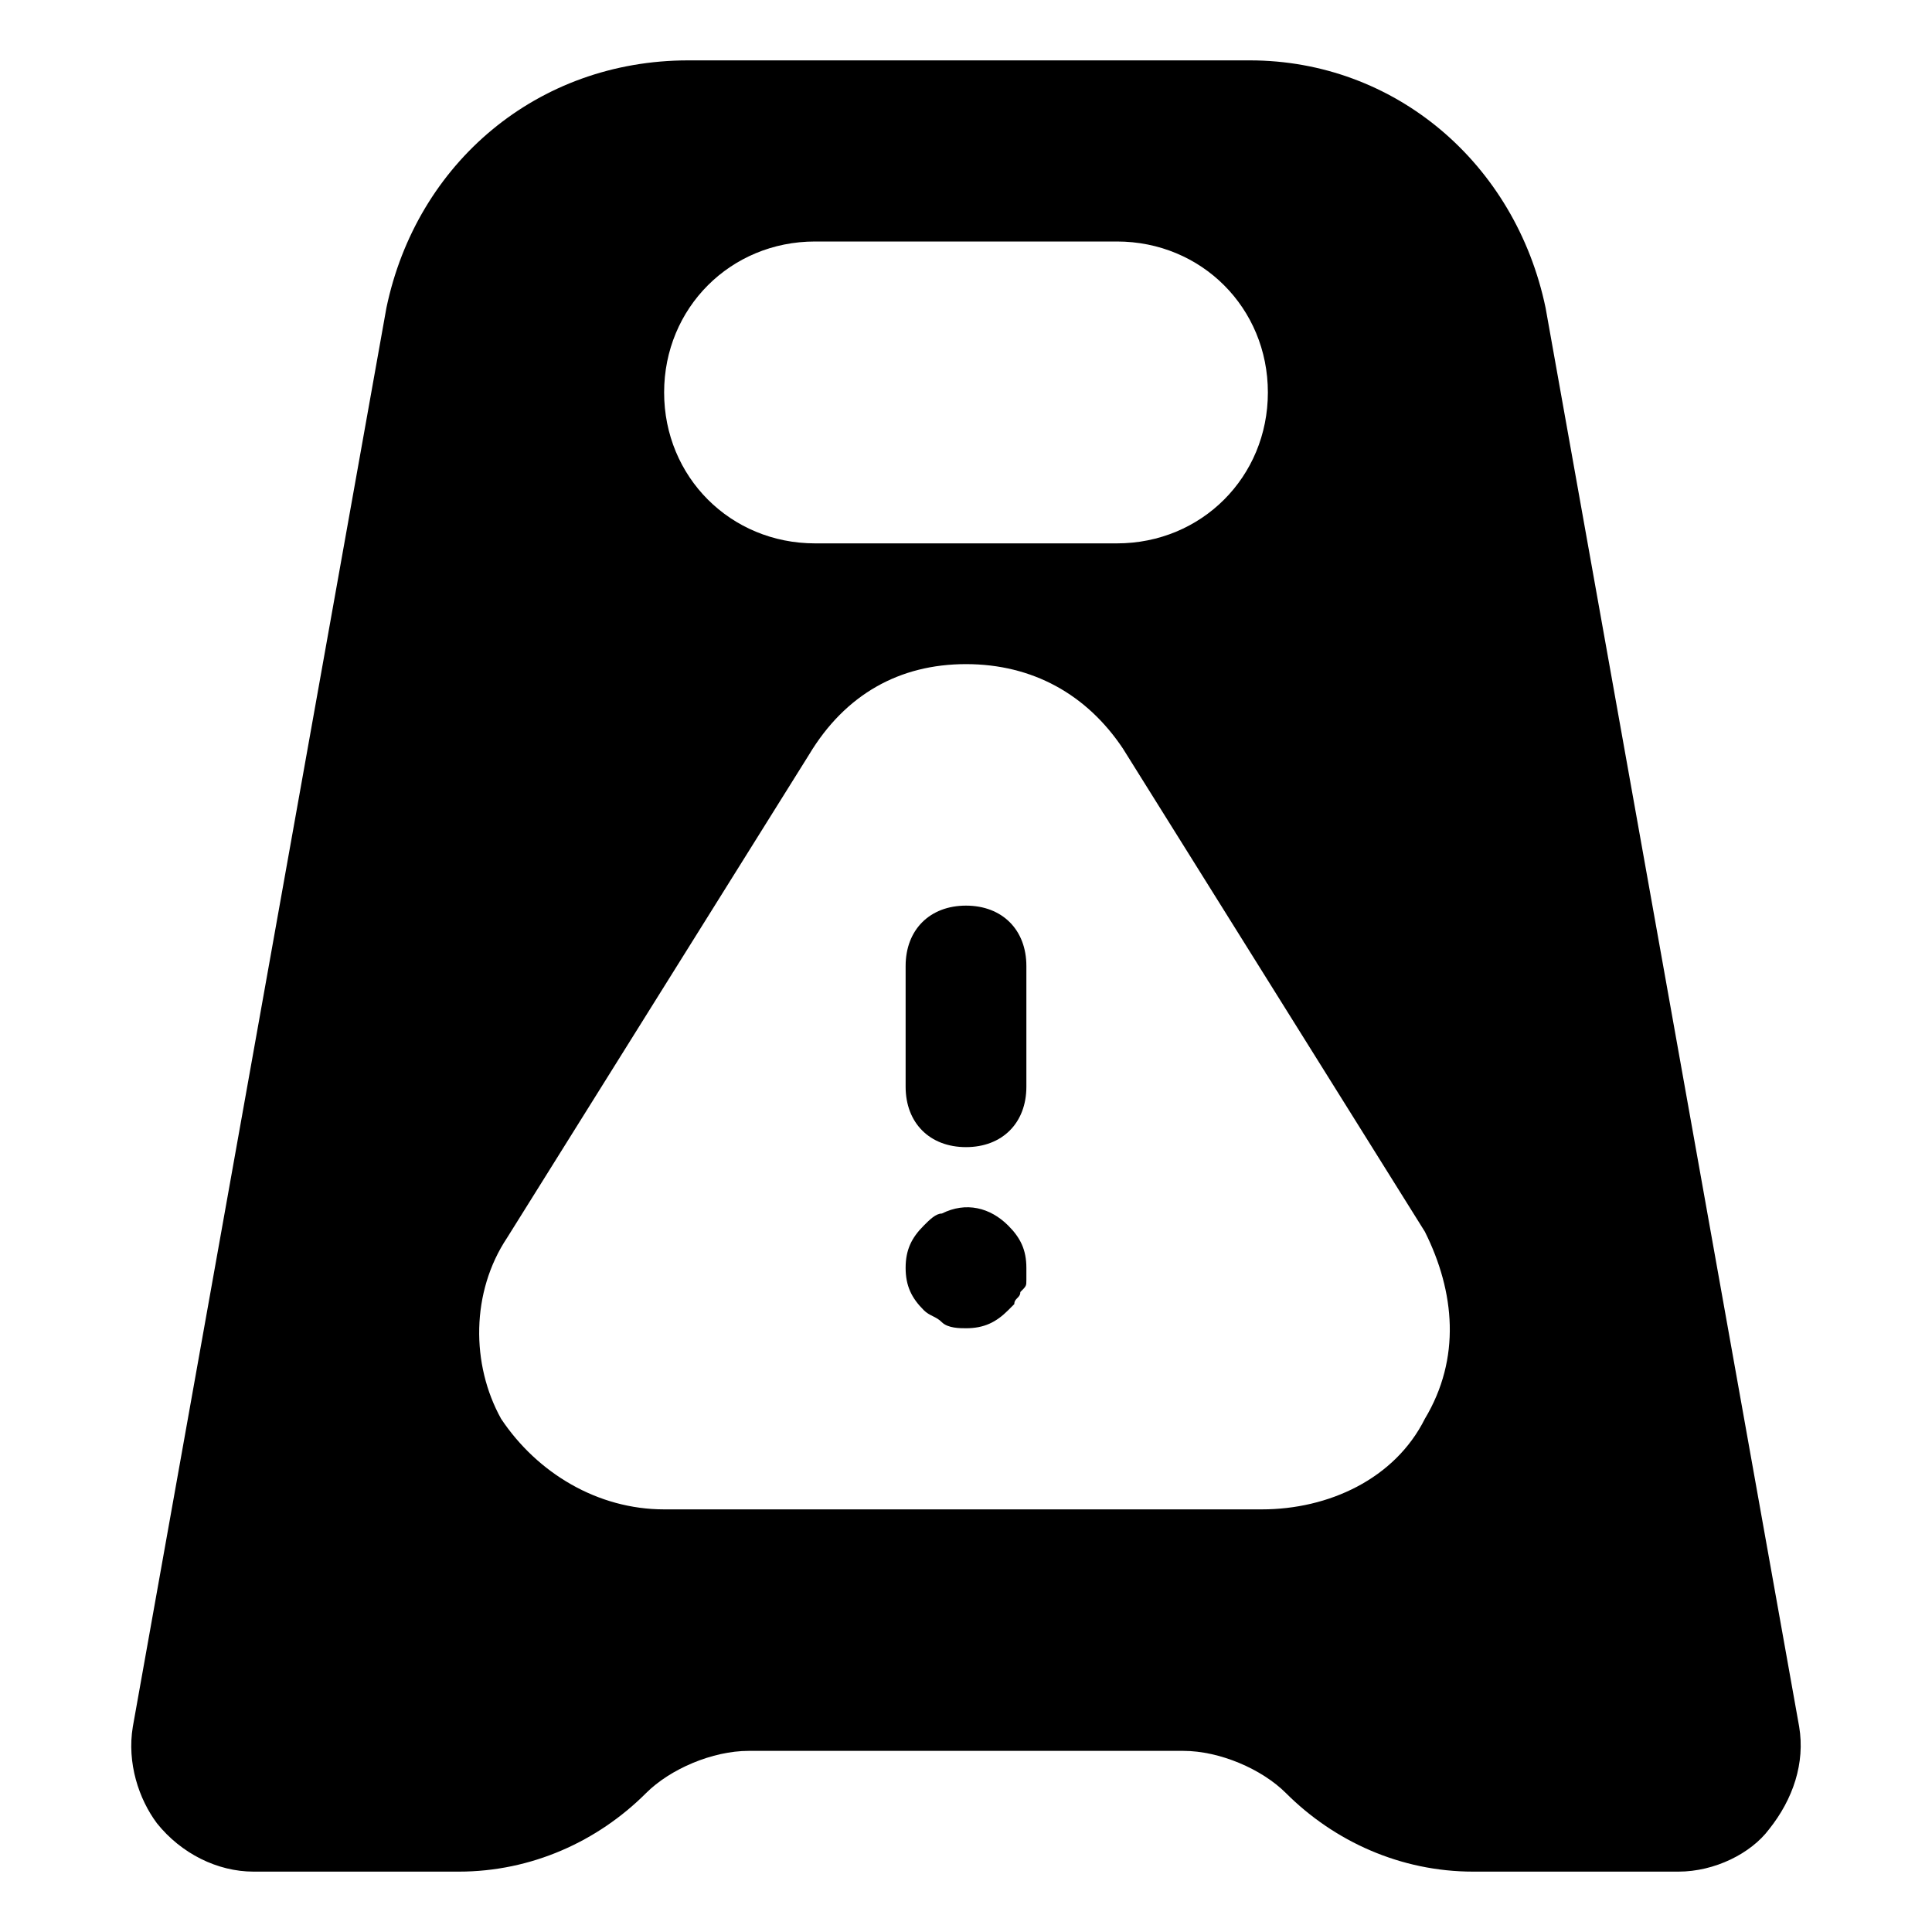 <?xml version="1.0" encoding="utf-8"?>

<!-- Скачано с сайта svg4.ru / Downloaded from svg4.ru -->
<svg version="1.1" id="Icons" xmlns="http://www.w3.org/2000/svg" xmlns:xlink="http://www.w3.org/1999/xlink" 
	 viewBox="0 0 32 32" xml:space="preserve">
<style type="text/css">
	.st0{fill:none;stroke:#000000;stroke-width:2;stroke-linecap:round;stroke-linejoin:round;stroke-miterlimit:10;}
</style>
<path d="M29.8,28.6L25.6,5.1C25.1,2.7,23.1,1,20.7,1h-9.3C8.9,1,6.9,2.7,6.4,5.1L2.2,28.6c-0.1,0.6,0.1,1.2,0.4,1.6
	C3,30.7,3.6,31,4.2,31h3.4c1.2,0,2.3-0.5,3.1-1.3c0.4-0.4,1.1-0.7,1.7-0.7h7.2c0.6,0,1.3,0.3,1.7,0.7c0.8,0.8,1.9,1.3,3.1,1.3h3.4
	c0.6,0,1.2-0.3,1.5-0.7C29.7,29.8,29.9,29.2,29.8,28.6z M13.5,4h5C19.9,4,21,5.1,21,6.5S19.9,9,18.5,9h-5C12.1,9,11,7.9,11,6.5
	S12.1,4,13.5,4z M23.6,23.5c-0.5,1-1.6,1.5-2.7,1.5H11c-1.1,0-2.1-0.6-2.7-1.5c-0.5-0.9-0.5-2.1,0.1-3l5-8C14,11.5,14.9,11,16,11
	s2,0.5,2.6,1.4l5,8C24.1,21.4,24.2,22.5,23.6,23.5z"/>
<g>
	<path d="M16,19c-0.6,0-1-0.4-1-1v-2c0-0.6,0.4-1,1-1s1,0.4,1,1v2C17,18.6,16.6,19,16,19z"/>
</g>
<g>
	<g>
		<path d="M16,22c-0.1,0-0.3,0-0.4-0.1c-0.1-0.1-0.2-0.1-0.3-0.2C15.1,21.5,15,21.3,15,21c0-0.3,0.1-0.5,0.3-0.7
			c0.1-0.1,0.2-0.2,0.3-0.2c0.4-0.2,0.8-0.1,1.1,0.2c0.2,0.2,0.3,0.4,0.3,0.7c0,0.1,0,0.1,0,0.2c0,0.1,0,0.1-0.1,0.2
			c0,0.1-0.1,0.1-0.1,0.2c0,0-0.1,0.1-0.1,0.1C16.5,21.9,16.3,22,16,22z"/>
	</g>
</g>
</svg>